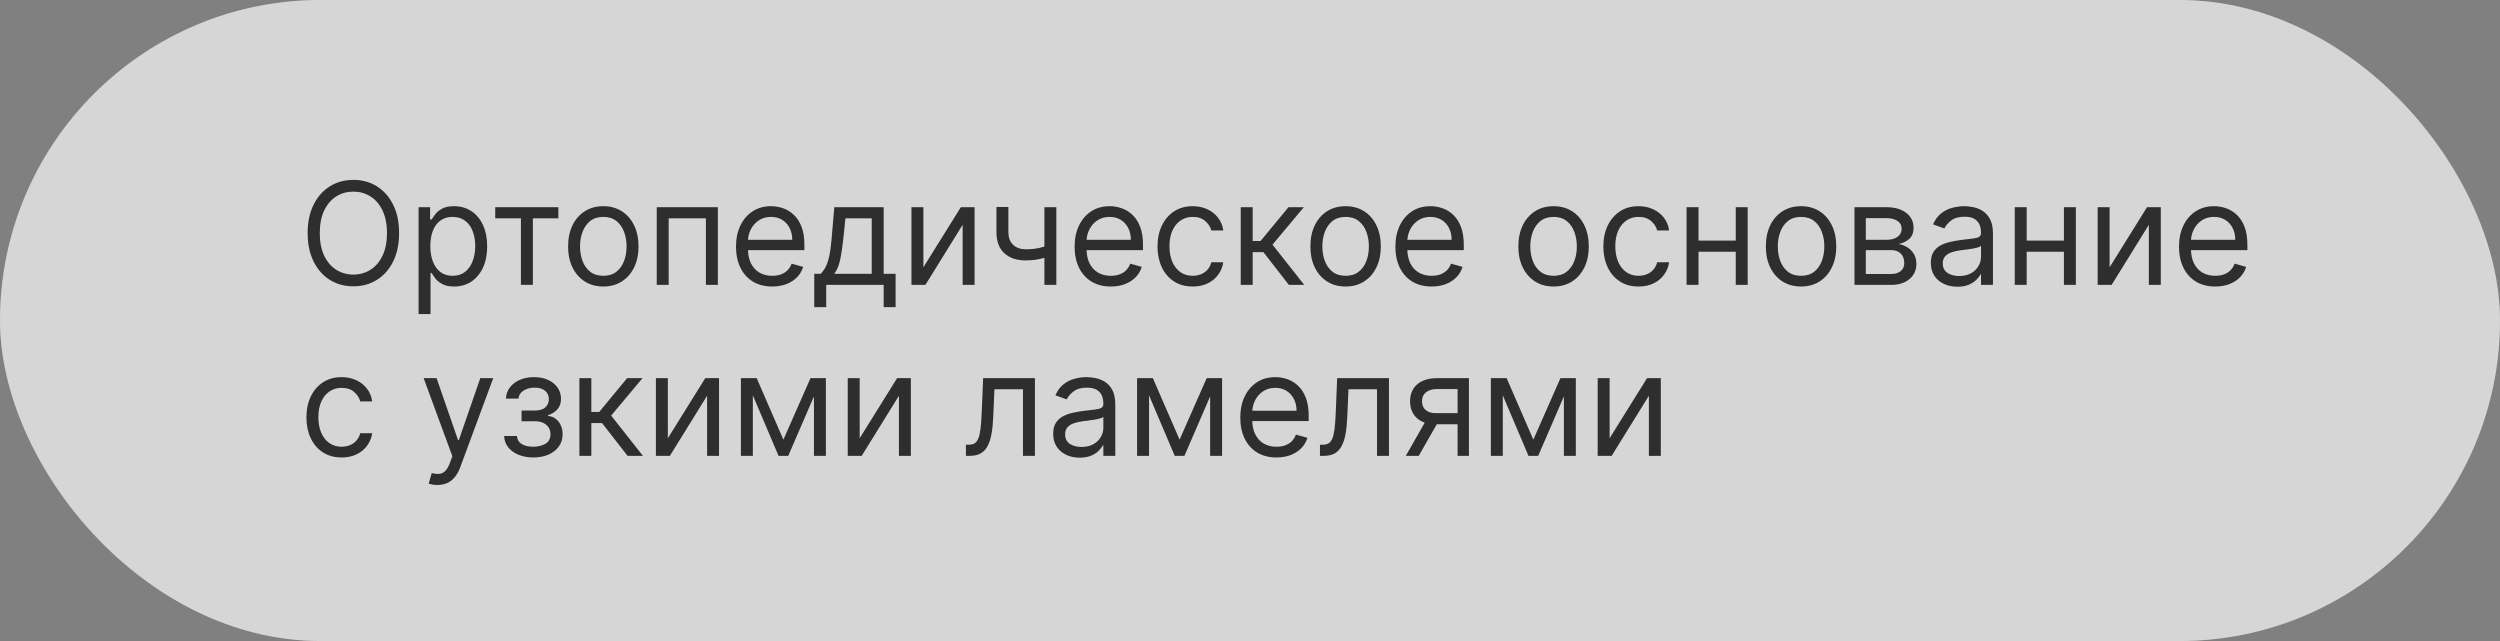 <?xml version="1.0" encoding="UTF-8"?> <svg xmlns="http://www.w3.org/2000/svg" width="351" height="90" viewBox="0 0 351 90" fill="none"><rect x="0" y="0" width="351" height="90" fill="#808080" stroke="none"/><g data-figma-bg-blur-radius="40"><rect width="351" height="90" rx="45" fill="#999999" style="mix-blend-mode:overlay"></rect><rect width="351" height="90" rx="45" fill="white" fill-opacity="0.6"></rect></g><path d="M56.034 32.727C56.034 34.261 55.757 35.587 55.203 36.705C54.649 37.822 53.889 38.684 52.923 39.29C51.957 39.896 50.854 40.199 49.614 40.199C48.373 40.199 47.27 39.896 46.304 39.29C45.338 38.684 44.578 37.822 44.024 36.705C43.47 35.587 43.193 34.261 43.193 32.727C43.193 31.193 43.47 29.867 44.024 28.75C44.578 27.633 45.338 26.771 46.304 26.165C47.27 25.559 48.373 25.256 49.614 25.256C50.854 25.256 51.957 25.559 52.923 26.165C53.889 26.771 54.649 27.633 55.203 28.75C55.757 29.867 56.034 31.193 56.034 32.727ZM54.33 32.727C54.33 31.468 54.119 30.405 53.697 29.538C53.281 28.672 52.715 28.016 52 27.571C51.29 27.126 50.494 26.903 49.614 26.903C48.733 26.903 47.935 27.126 47.22 27.571C46.51 28.016 45.944 28.672 45.523 29.538C45.106 30.405 44.898 31.468 44.898 32.727C44.898 33.987 45.106 35.05 45.523 35.916C45.944 36.783 46.51 37.438 47.22 37.883C47.935 38.329 48.733 38.551 49.614 38.551C50.494 38.551 51.29 38.329 52 37.883C52.715 37.438 53.281 36.783 53.697 35.916C54.119 35.05 54.33 33.987 54.33 32.727ZM58.769 44.091V29.091H60.388V30.824H60.587C60.71 30.634 60.88 30.393 61.098 30.099C61.321 29.801 61.638 29.536 62.05 29.304C62.466 29.067 63.03 28.949 63.74 28.949C64.659 28.949 65.468 29.178 66.169 29.638C66.87 30.097 67.417 30.748 67.81 31.591C68.203 32.434 68.399 33.428 68.399 34.574C68.399 35.729 68.203 36.731 67.81 37.578C67.417 38.421 66.872 39.074 66.176 39.538C65.48 39.998 64.678 40.227 63.769 40.227C63.068 40.227 62.507 40.111 62.085 39.879C61.664 39.642 61.34 39.375 61.112 39.077C60.885 38.774 60.71 38.523 60.587 38.324H60.445V44.091H58.769ZM60.416 34.545C60.416 35.369 60.537 36.096 60.778 36.726C61.02 37.351 61.373 37.841 61.837 38.196C62.301 38.546 62.869 38.722 63.541 38.722C64.242 38.722 64.827 38.537 65.296 38.168C65.769 37.794 66.124 37.292 66.361 36.662C66.602 36.028 66.723 35.322 66.723 34.545C66.723 33.778 66.605 33.087 66.368 32.472C66.136 31.851 65.783 31.361 65.31 31.001C64.841 30.637 64.251 30.454 63.541 30.454C62.859 30.454 62.286 30.627 61.822 30.973C61.358 31.314 61.008 31.792 60.771 32.408C60.535 33.019 60.416 33.731 60.416 34.545ZM69.53 30.653V29.091H78.394V30.653H74.814V40H73.138V30.653H69.53ZM84.704 40.227C83.719 40.227 82.855 39.993 82.112 39.524C81.373 39.055 80.796 38.4 80.379 37.557C79.967 36.714 79.761 35.729 79.761 34.602C79.761 33.466 79.967 32.474 80.379 31.626C80.796 30.779 81.373 30.121 82.112 29.652C82.855 29.183 83.719 28.949 84.704 28.949C85.689 28.949 86.551 29.183 87.289 29.652C88.033 30.121 88.61 30.779 89.022 31.626C89.439 32.474 89.647 33.466 89.647 34.602C89.647 35.729 89.439 36.714 89.022 37.557C88.61 38.4 88.033 39.055 87.289 39.524C86.551 39.993 85.689 40.227 84.704 40.227ZM84.704 38.722C85.452 38.722 86.068 38.53 86.551 38.146C87.034 37.763 87.391 37.258 87.623 36.633C87.855 36.008 87.971 35.331 87.971 34.602C87.971 33.873 87.855 33.194 87.623 32.564C87.391 31.934 87.034 31.425 86.551 31.037C86.068 30.649 85.452 30.454 84.704 30.454C83.956 30.454 83.341 30.649 82.858 31.037C82.375 31.425 82.017 31.934 81.785 32.564C81.553 33.194 81.437 33.873 81.437 34.602C81.437 35.331 81.553 36.008 81.785 36.633C82.017 37.258 82.375 37.763 82.858 38.146C83.341 38.53 83.956 38.722 84.704 38.722ZM92.206 40V29.091H100.786V40H99.109V30.653H93.882V40H92.206ZM108.42 40.227C107.369 40.227 106.463 39.995 105.7 39.531C104.943 39.062 104.358 38.409 103.946 37.571C103.539 36.728 103.335 35.748 103.335 34.631C103.335 33.513 103.539 32.528 103.946 31.676C104.358 30.819 104.931 30.151 105.665 29.673C106.403 29.19 107.265 28.949 108.25 28.949C108.818 28.949 109.379 29.044 109.933 29.233C110.487 29.422 110.991 29.73 111.446 30.156C111.901 30.578 112.263 31.136 112.533 31.832C112.803 32.528 112.938 33.385 112.938 34.403V35.114H104.528V33.665H111.233C111.233 33.049 111.11 32.5 110.864 32.017C110.622 31.534 110.277 31.153 109.827 30.874C109.382 30.594 108.856 30.454 108.25 30.454C107.582 30.454 107.005 30.62 106.517 30.952C106.034 31.278 105.662 31.704 105.402 32.23C105.142 32.756 105.011 33.319 105.011 33.92V34.886C105.011 35.71 105.153 36.409 105.438 36.981C105.726 37.55 106.126 37.983 106.638 38.281C107.149 38.575 107.743 38.722 108.42 38.722C108.861 38.722 109.259 38.66 109.614 38.537C109.973 38.409 110.284 38.22 110.544 37.969C110.804 37.713 111.006 37.396 111.148 37.017L112.767 37.472C112.597 38.021 112.31 38.504 111.908 38.92C111.505 39.332 111.008 39.654 110.416 39.886C109.824 40.114 109.159 40.227 108.42 40.227ZM114.322 43.125V38.438H115.232C115.454 38.206 115.646 37.955 115.807 37.685C115.968 37.415 116.107 37.095 116.226 36.726C116.349 36.352 116.453 35.897 116.538 35.362C116.624 34.822 116.699 34.171 116.766 33.409L117.135 29.091H124.067V38.438H125.743V43.125H124.067V40H115.999V43.125H114.322ZM117.135 38.438H122.391V30.653H118.697L118.413 33.409C118.295 34.55 118.148 35.547 117.973 36.399C117.798 37.251 117.518 37.931 117.135 38.438ZM129.644 37.528L134.9 29.091H136.831V40H135.155V31.562L129.928 40H127.968V29.091H129.644V37.528ZM148.31 29.091V40H146.634V29.091H148.31ZM147.657 34.29V35.852C147.278 35.994 146.902 36.12 146.528 36.229C146.154 36.333 145.761 36.416 145.349 36.477C144.937 36.534 144.485 36.562 143.992 36.562C142.756 36.562 141.764 36.229 141.016 35.561C140.273 34.894 139.901 33.892 139.901 32.557V29.062H141.577V32.557C141.577 33.115 141.684 33.575 141.897 33.935C142.11 34.294 142.399 34.562 142.763 34.737C143.128 34.912 143.538 35 143.992 35C144.702 35 145.344 34.936 145.917 34.808C146.495 34.676 147.075 34.503 147.657 34.29ZM155.96 40.227C154.908 40.227 154.002 39.995 153.239 39.531C152.482 39.062 151.897 38.409 151.485 37.571C151.078 36.728 150.874 35.748 150.874 34.631C150.874 33.513 151.078 32.528 151.485 31.676C151.897 30.819 152.47 30.151 153.204 29.673C153.942 29.19 154.804 28.949 155.789 28.949C156.357 28.949 156.918 29.044 157.472 29.233C158.026 29.422 158.531 29.73 158.985 30.156C159.44 30.578 159.802 31.136 160.072 31.832C160.342 32.528 160.477 33.385 160.477 34.403V35.114H152.067V33.665H158.772C158.772 33.049 158.649 32.5 158.403 32.017C158.161 31.534 157.816 31.153 157.366 30.874C156.921 30.594 156.395 30.454 155.789 30.454C155.121 30.454 154.544 30.62 154.056 30.952C153.573 31.278 153.201 31.704 152.941 32.23C152.681 32.756 152.55 33.319 152.55 33.92V34.886C152.55 35.71 152.692 36.409 152.977 36.981C153.265 37.55 153.665 37.983 154.177 38.281C154.688 38.575 155.282 38.722 155.96 38.722C156.4 38.722 156.798 38.66 157.153 38.537C157.513 38.409 157.823 38.22 158.083 37.969C158.344 37.713 158.545 37.396 158.687 37.017L160.306 37.472C160.136 38.021 159.849 38.504 159.447 38.92C159.044 39.332 158.547 39.654 157.955 39.886C157.363 40.114 156.698 40.227 155.96 40.227ZM167.458 40.227C166.435 40.227 165.555 39.986 164.816 39.503C164.077 39.02 163.509 38.355 163.112 37.507C162.714 36.66 162.515 35.691 162.515 34.602C162.515 33.494 162.719 32.517 163.126 31.669C163.538 30.817 164.111 30.151 164.844 29.673C165.583 29.19 166.445 28.949 167.43 28.949C168.197 28.949 168.888 29.091 169.504 29.375C170.119 29.659 170.623 30.057 171.016 30.568C171.409 31.079 171.653 31.676 171.748 32.358H170.072C169.944 31.861 169.66 31.421 169.219 31.037C168.784 30.649 168.197 30.454 167.458 30.454C166.805 30.454 166.232 30.625 165.739 30.966C165.252 31.302 164.871 31.778 164.596 32.394C164.326 33.004 164.191 33.722 164.191 34.545C164.191 35.388 164.324 36.122 164.589 36.747C164.859 37.372 165.237 37.858 165.725 38.203C166.218 38.549 166.795 38.722 167.458 38.722C167.894 38.722 168.289 38.646 168.644 38.494C168.999 38.343 169.3 38.125 169.546 37.841C169.792 37.557 169.968 37.216 170.072 36.818H171.748C171.653 37.462 171.419 38.042 171.045 38.558C170.675 39.07 170.185 39.477 169.575 39.78C168.969 40.078 168.263 40.227 167.458 40.227ZM174.198 40V29.091H175.874V33.835H176.982L180.903 29.091H183.062L178.658 34.347L183.119 40H180.96L177.38 35.398H175.874V40H174.198ZM188.923 40.227C187.938 40.227 187.074 39.993 186.331 39.524C185.592 39.055 185.014 38.4 184.598 37.557C184.186 36.714 183.98 35.729 183.98 34.602C183.98 33.466 184.186 32.474 184.598 31.626C185.014 30.779 185.592 30.121 186.331 29.652C187.074 29.183 187.938 28.949 188.923 28.949C189.908 28.949 190.77 29.183 191.508 29.652C192.252 30.121 192.829 30.779 193.241 31.626C193.658 32.474 193.866 33.466 193.866 34.602C193.866 35.729 193.658 36.714 193.241 37.557C192.829 38.4 192.252 39.055 191.508 39.524C190.77 39.993 189.908 40.227 188.923 40.227ZM188.923 38.722C189.671 38.722 190.287 38.53 190.77 38.146C191.252 37.763 191.61 37.258 191.842 36.633C192.074 36.008 192.19 35.331 192.19 34.602C192.19 33.873 192.074 33.194 191.842 32.564C191.61 31.934 191.252 31.425 190.77 31.037C190.287 30.649 189.671 30.454 188.923 30.454C188.175 30.454 187.559 30.649 187.076 31.037C186.593 31.425 186.236 31.934 186.004 32.564C185.772 33.194 185.656 33.873 185.656 34.602C185.656 35.331 185.772 36.008 186.004 36.633C186.236 37.258 186.593 37.763 187.076 38.146C187.559 38.53 188.175 38.722 188.923 38.722ZM200.999 40.227C199.947 40.227 199.041 39.995 198.278 39.531C197.521 39.062 196.936 38.409 196.524 37.571C196.117 36.728 195.913 35.748 195.913 34.631C195.913 33.513 196.117 32.528 196.524 31.676C196.936 30.819 197.509 30.151 198.243 29.673C198.982 29.19 199.843 28.949 200.828 28.949C201.396 28.949 201.957 29.044 202.511 29.233C203.065 29.422 203.57 29.73 204.024 30.156C204.479 30.578 204.841 31.136 205.111 31.832C205.381 32.528 205.516 33.385 205.516 34.403V35.114H197.107V33.665H203.811C203.811 33.049 203.688 32.5 203.442 32.017C203.2 31.534 202.855 31.153 202.405 30.874C201.96 30.594 201.434 30.454 200.828 30.454C200.161 30.454 199.583 30.62 199.095 30.952C198.612 31.278 198.241 31.704 197.98 32.23C197.72 32.756 197.589 33.319 197.589 33.92V34.886C197.589 35.71 197.732 36.409 198.016 36.981C198.304 37.55 198.705 37.983 199.216 38.281C199.727 38.575 200.321 38.722 200.999 38.722C201.439 38.722 201.837 38.66 202.192 38.537C202.552 38.409 202.862 38.22 203.122 37.969C203.383 37.713 203.584 37.396 203.726 37.017L205.345 37.472C205.175 38.021 204.888 38.504 204.486 38.92C204.083 39.332 203.586 39.654 202.994 39.886C202.402 40.114 201.737 40.227 200.999 40.227ZM218.122 40.227C217.137 40.227 216.273 39.993 215.53 39.524C214.791 39.055 214.214 38.4 213.797 37.557C213.385 36.714 213.179 35.729 213.179 34.602C213.179 33.466 213.385 32.474 213.797 31.626C214.214 30.779 214.791 30.121 215.53 29.652C216.273 29.183 217.137 28.949 218.122 28.949C219.107 28.949 219.969 29.183 220.707 29.652C221.451 30.121 222.028 30.779 222.44 31.626C222.857 32.474 223.065 33.466 223.065 34.602C223.065 35.729 222.857 36.714 222.44 37.557C222.028 38.4 221.451 39.055 220.707 39.524C219.969 39.993 219.107 40.227 218.122 40.227ZM218.122 38.722C218.87 38.722 219.486 38.53 219.969 38.146C220.452 37.763 220.809 37.258 221.041 36.633C221.273 36.008 221.389 35.331 221.389 34.602C221.389 33.873 221.273 33.194 221.041 32.564C220.809 31.934 220.452 31.425 219.969 31.037C219.486 30.649 218.87 30.454 218.122 30.454C217.374 30.454 216.759 30.649 216.276 31.037C215.793 31.425 215.435 31.934 215.203 32.564C214.971 33.194 214.855 33.873 214.855 34.602C214.855 35.331 214.971 36.008 215.203 36.633C215.435 37.258 215.793 37.763 216.276 38.146C216.759 38.53 217.374 38.722 218.122 38.722ZM230.056 40.227C229.033 40.227 228.152 39.986 227.414 39.503C226.675 39.02 226.107 38.355 225.709 37.507C225.311 36.66 225.113 35.691 225.113 34.602C225.113 33.494 225.316 32.517 225.723 31.669C226.135 30.817 226.708 30.151 227.442 29.673C228.181 29.19 229.042 28.949 230.027 28.949C230.794 28.949 231.486 29.091 232.101 29.375C232.717 29.659 233.221 30.057 233.614 30.568C234.007 31.079 234.251 31.676 234.346 32.358H232.669C232.542 31.861 232.257 31.421 231.817 31.037C231.382 30.649 230.794 30.454 230.056 30.454C229.402 30.454 228.829 30.625 228.337 30.966C227.849 31.302 227.468 31.778 227.194 32.394C226.924 33.004 226.789 33.722 226.789 34.545C226.789 35.388 226.921 36.122 227.186 36.747C227.456 37.372 227.835 37.858 228.323 38.203C228.815 38.549 229.393 38.722 230.056 38.722C230.491 38.722 230.887 38.646 231.242 38.494C231.597 38.343 231.898 38.125 232.144 37.841C232.39 37.557 232.565 37.216 232.669 36.818H234.346C234.251 37.462 234.016 38.042 233.642 38.558C233.273 39.07 232.783 39.477 232.172 39.78C231.566 40.078 230.861 40.227 230.056 40.227ZM244.097 33.778V35.341H238.074V33.778H244.097ZM238.472 29.091V40H236.796V29.091H238.472ZM245.375 29.091V40H243.699V29.091H245.375ZM252.868 40.227C251.883 40.227 251.019 39.993 250.276 39.524C249.537 39.055 248.96 38.4 248.543 37.557C248.131 36.714 247.925 35.729 247.925 34.602C247.925 33.466 248.131 32.474 248.543 31.626C248.96 30.779 249.537 30.121 250.276 29.652C251.019 29.183 251.883 28.949 252.868 28.949C253.853 28.949 254.715 29.183 255.453 29.652C256.197 30.121 256.775 30.779 257.186 31.626C257.603 32.474 257.811 33.466 257.811 34.602C257.811 35.729 257.603 36.714 257.186 37.557C256.775 38.4 256.197 39.055 255.453 39.524C254.715 39.993 253.853 40.227 252.868 40.227ZM252.868 38.722C253.616 38.722 254.232 38.53 254.715 38.146C255.198 37.763 255.555 37.258 255.787 36.633C256.019 36.008 256.135 35.331 256.135 34.602C256.135 33.873 256.019 33.194 255.787 32.564C255.555 31.934 255.198 31.425 254.715 31.037C254.232 30.649 253.616 30.454 252.868 30.454C252.12 30.454 251.505 30.649 251.022 31.037C250.539 31.425 250.181 31.934 249.949 32.564C249.717 33.194 249.601 33.873 249.601 34.602C249.601 35.331 249.717 36.008 249.949 36.633C250.181 37.258 250.539 37.763 251.022 38.146C251.505 38.53 252.12 38.722 252.868 38.722ZM260.37 40V29.091H264.83C266.004 29.091 266.937 29.356 267.629 29.886C268.32 30.417 268.665 31.117 268.665 31.989C268.665 32.651 268.469 33.165 268.076 33.53C267.683 33.89 267.179 34.133 266.563 34.261C266.966 34.318 267.356 34.46 267.735 34.688C268.119 34.915 268.436 35.227 268.687 35.625C268.938 36.018 269.063 36.501 269.063 37.074C269.063 37.633 268.921 38.132 268.637 38.572C268.353 39.013 267.946 39.361 267.415 39.617C266.885 39.872 266.251 40 265.512 40H260.37ZM261.961 38.466H265.512C266.09 38.466 266.542 38.329 266.869 38.054C267.195 37.779 267.359 37.405 267.359 36.932C267.359 36.368 267.195 35.926 266.869 35.604C266.542 35.277 266.09 35.114 265.512 35.114H261.961V38.466ZM261.961 33.665H264.83C265.28 33.665 265.666 33.603 265.988 33.48C266.31 33.352 266.556 33.172 266.727 32.94C266.902 32.704 266.989 32.424 266.989 32.102C266.989 31.643 266.798 31.283 266.414 31.023C266.031 30.758 265.503 30.625 264.83 30.625H261.961V33.665ZM274.811 40.256C274.119 40.256 273.492 40.126 272.929 39.865C272.365 39.6 271.918 39.219 271.586 38.722C271.255 38.22 271.089 37.614 271.089 36.903C271.089 36.278 271.212 35.772 271.458 35.383C271.705 34.99 272.034 34.683 272.446 34.46C272.858 34.238 273.312 34.072 273.809 33.963C274.311 33.849 274.815 33.76 275.322 33.693C275.985 33.608 276.522 33.544 276.934 33.501C277.351 33.454 277.654 33.376 277.843 33.267C278.038 33.158 278.135 32.969 278.135 32.699V32.642C278.135 31.941 277.943 31.397 277.559 31.009C277.181 30.62 276.605 30.426 275.833 30.426C275.033 30.426 274.406 30.601 273.951 30.952C273.497 31.302 273.177 31.676 272.993 32.074L271.402 31.506C271.686 30.843 272.065 30.327 272.538 29.957C273.016 29.583 273.537 29.323 274.1 29.176C274.669 29.025 275.227 28.949 275.777 28.949C276.127 28.949 276.529 28.991 276.984 29.077C277.443 29.157 277.886 29.325 278.312 29.581C278.743 29.837 279.1 30.223 279.385 30.739C279.669 31.255 279.811 31.946 279.811 32.812V40H278.135V38.523H278.049C277.936 38.76 277.746 39.013 277.481 39.283C277.216 39.553 276.863 39.782 276.423 39.972C275.983 40.161 275.445 40.256 274.811 40.256ZM275.066 38.75C275.729 38.75 276.288 38.62 276.743 38.359C277.202 38.099 277.547 37.763 277.779 37.351C278.016 36.939 278.135 36.506 278.135 36.051V34.517C278.064 34.602 277.907 34.68 277.666 34.751C277.429 34.818 277.154 34.877 276.842 34.929C276.534 34.976 276.234 35.019 275.94 35.057C275.651 35.09 275.417 35.118 275.237 35.142C274.801 35.199 274.394 35.291 274.015 35.419C273.641 35.542 273.338 35.729 273.106 35.98C272.879 36.226 272.765 36.562 272.765 36.989C272.765 37.571 272.981 38.011 273.412 38.31C273.847 38.603 274.399 38.75 275.066 38.75ZM290.171 33.778V35.341H284.148V33.778H290.171ZM284.546 29.091V40H282.87V29.091H284.546ZM291.45 29.091V40H289.773V29.091H291.45ZM296.187 37.528L301.442 29.091H303.374V40H301.698V31.562L296.471 40H294.511V29.091H296.187V37.528ZM311.018 40.227C309.967 40.227 309.06 39.995 308.298 39.531C307.54 39.062 306.956 38.409 306.544 37.571C306.136 36.728 305.933 35.748 305.933 34.631C305.933 33.513 306.136 32.528 306.544 31.676C306.956 30.819 307.529 30.151 308.262 29.673C309.001 29.19 309.863 28.949 310.848 28.949C311.416 28.949 311.977 29.044 312.531 29.233C313.085 29.422 313.589 29.73 314.044 30.156C314.498 30.578 314.86 31.136 315.13 31.832C315.4 32.528 315.535 33.385 315.535 34.403V35.114H307.126V33.665H313.831C313.831 33.049 313.708 32.5 313.461 32.017C313.22 31.534 312.874 31.153 312.424 30.874C311.979 30.594 311.454 30.454 310.848 30.454C310.18 30.454 309.602 30.62 309.115 30.952C308.632 31.278 308.26 31.704 308 32.23C307.739 32.756 307.609 33.319 307.609 33.92V34.886C307.609 35.71 307.751 36.409 308.035 36.981C308.324 37.55 308.724 37.983 309.235 38.281C309.747 38.575 310.341 38.722 311.018 38.722C311.458 38.722 311.856 38.66 312.211 38.537C312.571 38.409 312.881 38.22 313.142 37.969C313.402 37.713 313.603 37.396 313.745 37.017L315.365 37.472C315.194 38.021 314.908 38.504 314.505 38.92C314.103 39.332 313.606 39.654 313.014 39.886C312.422 40.114 311.757 40.227 311.018 40.227ZM47.966 64.227C46.943 64.227 46.062 63.986 45.324 63.503C44.585 63.02 44.017 62.355 43.619 61.507C43.222 60.66 43.023 59.691 43.023 58.602C43.023 57.494 43.226 56.517 43.633 55.669C44.045 54.817 44.618 54.151 45.352 53.673C46.091 53.19 46.953 52.949 47.938 52.949C48.705 52.949 49.396 53.091 50.011 53.375C50.627 53.659 51.131 54.057 51.524 54.568C51.917 55.08 52.161 55.676 52.256 56.358H50.58C50.452 55.861 50.168 55.42 49.727 55.037C49.292 54.649 48.705 54.455 47.966 54.455C47.312 54.455 46.74 54.625 46.247 54.966C45.76 55.302 45.378 55.778 45.104 56.394C44.834 57.004 44.699 57.722 44.699 58.545C44.699 59.388 44.831 60.122 45.097 60.747C45.367 61.372 45.745 61.858 46.233 62.203C46.725 62.549 47.303 62.722 47.966 62.722C48.401 62.722 48.797 62.646 49.152 62.494C49.507 62.343 49.808 62.125 50.054 61.841C50.3 61.557 50.475 61.216 50.58 60.818H52.256C52.161 61.462 51.927 62.042 51.553 62.558C51.183 63.07 50.693 63.477 50.082 63.78C49.476 64.078 48.771 64.227 47.966 64.227ZM61.41 68.091C61.126 68.091 60.873 68.067 60.651 68.02C60.428 67.977 60.274 67.935 60.189 67.892L60.615 66.415C61.022 66.519 61.382 66.557 61.695 66.528C62.007 66.5 62.284 66.36 62.526 66.109C62.772 65.863 62.997 65.463 63.2 64.909L63.513 64.057L59.479 53.091H61.297L64.308 61.784H64.422L67.433 53.091H69.251L64.621 65.591C64.412 66.154 64.154 66.621 63.847 66.99C63.539 67.364 63.181 67.641 62.774 67.821C62.372 68.001 61.917 68.091 61.41 68.091ZM70.782 61.216H72.572C72.61 61.708 72.832 62.082 73.239 62.338C73.651 62.594 74.186 62.722 74.844 62.722C75.517 62.722 76.092 62.584 76.57 62.31C77.049 62.03 77.288 61.581 77.288 60.96C77.288 60.596 77.198 60.278 77.018 60.008C76.838 59.734 76.585 59.521 76.258 59.369C75.931 59.218 75.545 59.142 75.1 59.142H73.225V57.636H75.1C75.768 57.636 76.26 57.485 76.577 57.182C76.899 56.879 77.06 56.5 77.06 56.045C77.06 55.558 76.888 55.167 76.542 54.874C76.196 54.575 75.706 54.426 75.072 54.426C74.433 54.426 73.9 54.571 73.474 54.859C73.048 55.144 72.823 55.51 72.799 55.96H71.038C71.057 55.373 71.237 54.855 71.577 54.405C71.918 53.95 72.382 53.595 72.969 53.34C73.557 53.079 74.229 52.949 74.987 52.949C75.754 52.949 76.419 53.084 76.982 53.354C77.55 53.619 77.988 53.981 78.296 54.44C78.609 54.895 78.765 55.411 78.765 55.989C78.765 56.604 78.592 57.101 78.246 57.48C77.901 57.859 77.468 58.129 76.947 58.29V58.403C77.359 58.432 77.716 58.564 78.019 58.801C78.327 59.033 78.566 59.339 78.737 59.717C78.907 60.091 78.992 60.506 78.992 60.96C78.992 61.623 78.815 62.201 78.46 62.693C78.104 63.181 77.617 63.56 76.996 63.83C76.376 64.095 75.668 64.227 74.873 64.227C74.101 64.227 73.41 64.102 72.799 63.851C72.188 63.595 71.703 63.242 71.343 62.793C70.988 62.338 70.801 61.812 70.782 61.216ZM81.347 64V53.091H83.023V57.835H84.131L88.051 53.091H90.21L85.807 58.347L90.267 64H88.108L84.528 59.398H83.023V64H81.347ZM93.765 61.528L99.021 53.091H100.952V64H99.276V55.562L94.049 64H92.089V53.091H93.765V61.528ZM109.988 61.727L113.795 53.091H115.386L110.67 64H109.306L104.676 53.091H106.238L109.988 61.727ZM105.699 53.091V64H104.022V53.091H105.699ZM114.278 64V53.091H115.954V64H114.278ZM120.699 61.528L125.954 53.091H127.886V64H126.21V55.562L120.983 64H119.022V53.091H120.699V61.528ZM135.615 64V62.438H136.013C136.339 62.438 136.612 62.374 136.83 62.246C137.047 62.113 137.223 61.883 137.355 61.557C137.492 61.225 137.597 60.766 137.668 60.179C137.743 59.587 137.798 58.834 137.831 57.92L138.03 53.091H145.303V64H143.626V54.653H139.621L139.45 58.545C139.412 59.44 139.332 60.229 139.209 60.91C139.09 61.588 138.908 62.156 138.662 62.615C138.42 63.074 138.098 63.42 137.696 63.652C137.294 63.884 136.789 64 136.183 64H135.615ZM151.588 64.256C150.897 64.256 150.269 64.126 149.706 63.865C149.143 63.6 148.695 63.219 148.364 62.722C148.032 62.22 147.866 61.614 147.866 60.903C147.866 60.278 147.99 59.772 148.236 59.383C148.482 58.99 148.811 58.683 149.223 58.46C149.635 58.238 150.089 58.072 150.587 57.963C151.089 57.849 151.593 57.76 152.099 57.693C152.762 57.608 153.3 57.544 153.712 57.501C154.128 57.454 154.431 57.376 154.621 57.267C154.815 57.158 154.912 56.969 154.912 56.699V56.642C154.912 55.941 154.72 55.397 154.337 55.008C153.958 54.62 153.383 54.426 152.611 54.426C151.811 54.426 151.183 54.601 150.729 54.952C150.274 55.302 149.955 55.676 149.77 56.074L148.179 55.506C148.463 54.843 148.842 54.327 149.315 53.957C149.794 53.583 150.314 53.323 150.878 53.176C151.446 53.025 152.005 52.949 152.554 52.949C152.904 52.949 153.307 52.992 153.761 53.077C154.221 53.157 154.663 53.325 155.089 53.581C155.52 53.837 155.878 54.222 156.162 54.739C156.446 55.255 156.588 55.946 156.588 56.812V64H154.912V62.523H154.827C154.713 62.76 154.524 63.013 154.259 63.283C153.993 63.553 153.641 63.782 153.2 63.972C152.76 64.161 152.223 64.256 151.588 64.256ZM151.844 62.75C152.507 62.75 153.065 62.62 153.52 62.359C153.979 62.099 154.325 61.763 154.557 61.351C154.794 60.939 154.912 60.506 154.912 60.051V58.517C154.841 58.602 154.685 58.68 154.443 58.751C154.206 58.818 153.932 58.877 153.619 58.929C153.312 58.976 153.011 59.019 152.717 59.057C152.429 59.09 152.194 59.118 152.014 59.142C151.579 59.199 151.171 59.291 150.793 59.419C150.419 59.542 150.116 59.729 149.884 59.98C149.656 60.226 149.543 60.562 149.543 60.989C149.543 61.571 149.758 62.011 150.189 62.31C150.625 62.603 151.176 62.75 151.844 62.75ZM165.613 61.727L169.42 53.091H171.011L166.295 64H164.931L160.301 53.091H161.863L165.613 61.727ZM161.324 53.091V64H159.647V53.091H161.324ZM169.903 64V53.091H171.579V64H169.903ZM179.221 64.227C178.17 64.227 177.263 63.995 176.501 63.531C175.743 63.062 175.159 62.409 174.747 61.571C174.34 60.728 174.136 59.748 174.136 58.631C174.136 57.513 174.34 56.528 174.747 55.676C175.159 54.819 175.732 54.151 176.466 53.673C177.204 53.19 178.066 52.949 179.051 52.949C179.619 52.949 180.18 53.044 180.734 53.233C181.288 53.422 181.792 53.73 182.247 54.156C182.701 54.578 183.064 55.136 183.333 55.832C183.603 56.528 183.738 57.385 183.738 58.403V59.114H175.329V57.665H182.034C182.034 57.049 181.911 56.5 181.664 56.017C181.423 55.534 181.077 55.153 180.627 54.874C180.182 54.594 179.657 54.455 179.051 54.455C178.383 54.455 177.806 54.62 177.318 54.952C176.835 55.278 176.463 55.705 176.203 56.23C175.942 56.756 175.812 57.319 175.812 57.92V58.886C175.812 59.71 175.954 60.409 176.238 60.981C176.527 61.55 176.927 61.983 177.439 62.281C177.95 62.575 178.544 62.722 179.221 62.722C179.662 62.722 180.059 62.66 180.414 62.537C180.774 62.409 181.084 62.22 181.345 61.969C181.605 61.713 181.806 61.396 181.949 61.017L183.568 61.472C183.397 62.021 183.111 62.504 182.708 62.92C182.306 63.332 181.809 63.654 181.217 63.886C180.625 64.114 179.96 64.227 179.221 64.227ZM185.322 64V62.438H185.72C186.047 62.438 186.319 62.374 186.537 62.246C186.754 62.113 186.93 61.883 187.062 61.557C187.199 61.225 187.304 60.766 187.375 60.179C187.45 59.587 187.505 58.834 187.538 57.92L187.737 53.091H195.01V64H193.333V54.653H189.328L189.157 58.545C189.119 59.44 189.039 60.229 188.916 60.91C188.797 61.588 188.615 62.156 188.369 62.615C188.127 63.074 187.806 63.42 187.403 63.652C187.001 63.884 186.496 64 185.89 64H185.322ZM204.647 64V54.625H201.75C201.096 54.625 200.583 54.776 200.208 55.08C199.834 55.383 199.647 55.799 199.647 56.33C199.647 56.85 199.815 57.26 200.152 57.558C200.493 57.856 200.959 58.006 201.551 58.006H205.074V59.568H201.551C200.812 59.568 200.175 59.438 199.64 59.178C199.105 58.917 198.693 58.545 198.404 58.062C198.116 57.575 197.971 56.997 197.971 56.33C197.971 55.657 198.123 55.08 198.426 54.597C198.729 54.114 199.162 53.742 199.725 53.481C200.294 53.221 200.968 53.091 201.75 53.091H206.238V64H204.647ZM197.375 64L200.471 58.574H202.289L199.193 64H197.375ZM215.281 61.727L219.088 53.091H220.679L215.963 64H214.599L209.969 53.091H211.531L215.281 61.727ZM210.991 53.091V64H209.315V53.091H210.991ZM219.571 64V53.091H221.247V64H219.571ZM225.991 61.528L231.247 53.091H233.179V64H231.503V55.562L226.276 64H224.315V53.091H225.991V61.528Z" fill="#2E2E2E"></path><defs><clipPath id="bgblur_0_2415_942_clip_path" transform="translate(40 40)"><rect width="351" height="90" rx="45"></rect></clipPath></defs></svg> 